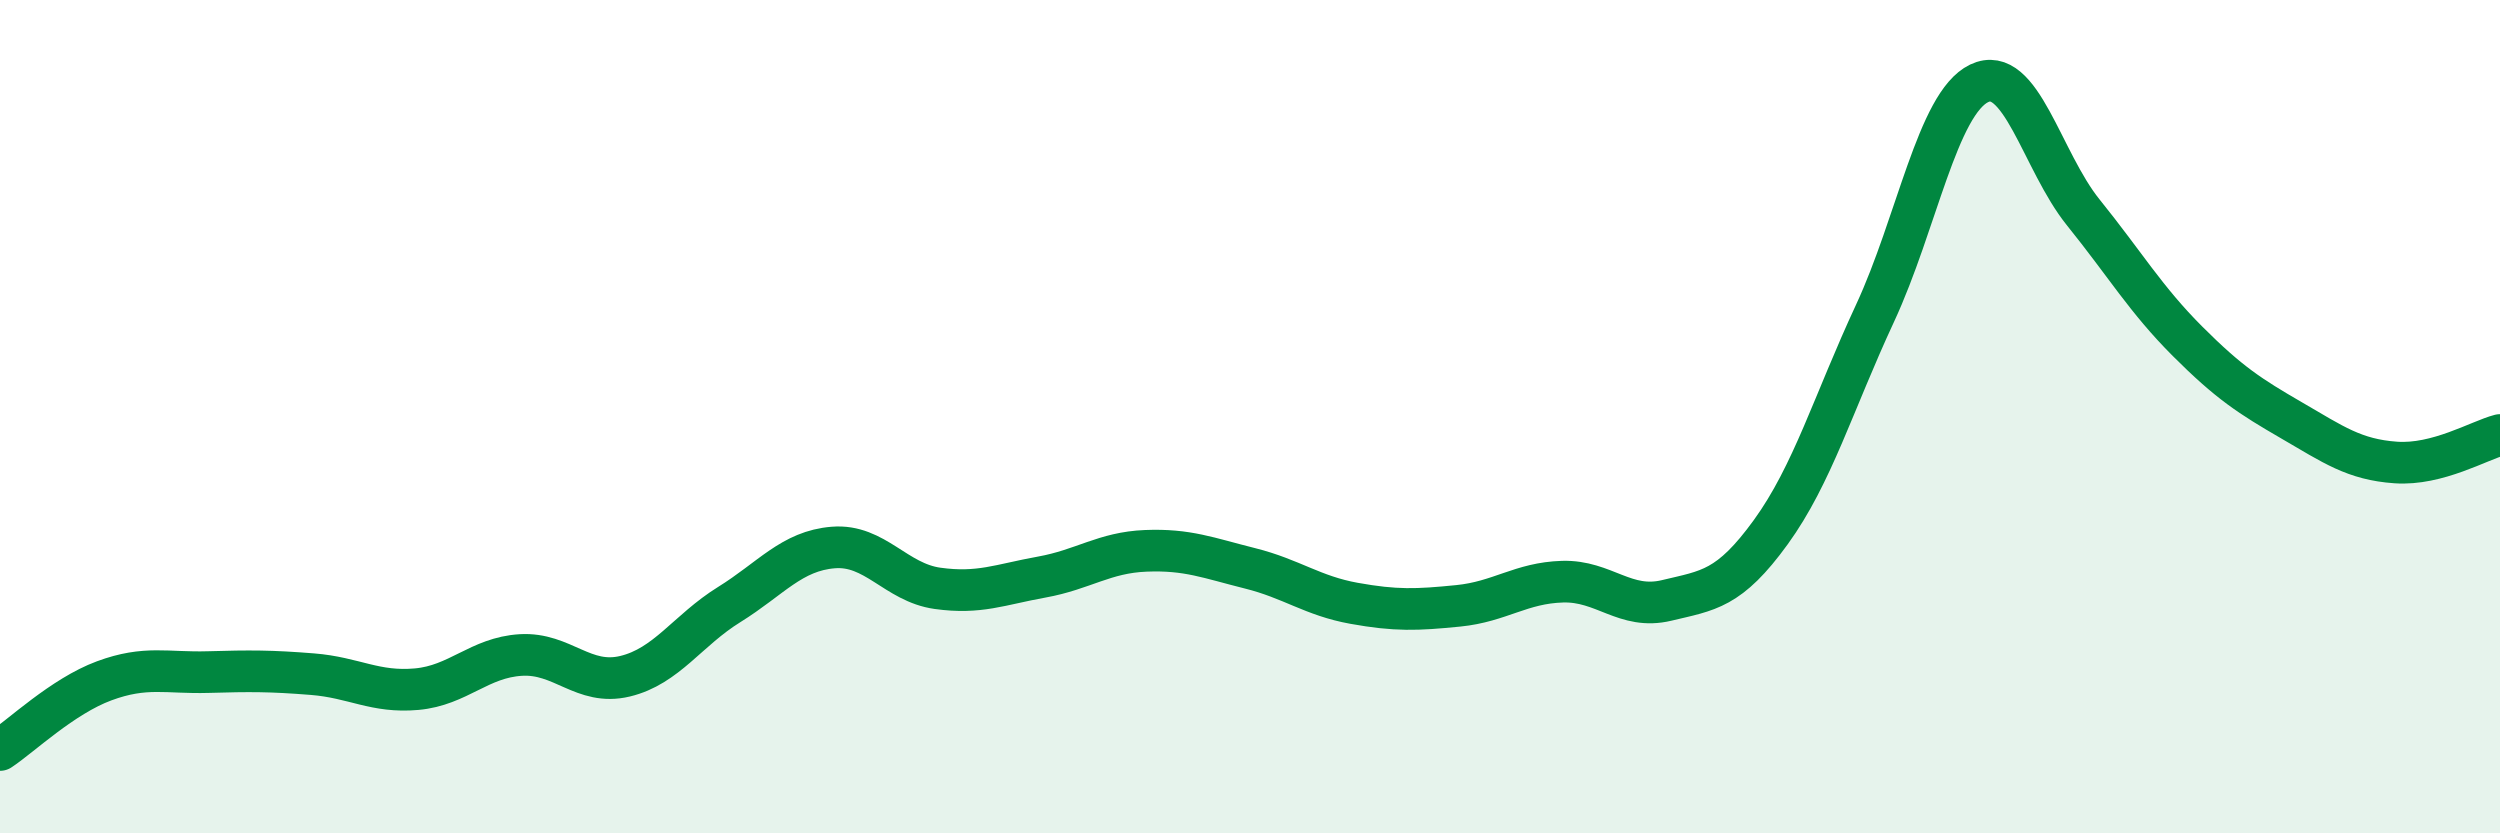 
    <svg width="60" height="20" viewBox="0 0 60 20" xmlns="http://www.w3.org/2000/svg">
      <path
        d="M 0,18 C 0.5,17.67 1.5,16.71 2.5,16.34 C 3.5,15.97 4,16.16 5,16.13 C 6,16.1 6.5,16.1 7.5,16.18 C 8.5,16.26 9,16.63 10,16.54 C 11,16.45 11.5,15.78 12.5,15.72 C 13.5,15.66 14,16.47 15,16.23 C 16,15.99 16.5,15.13 17.5,14.51 C 18.5,13.89 19,13.22 20,13.14 C 21,13.06 21.5,13.98 22.5,14.12 C 23.5,14.26 24,14.03 25,13.85 C 26,13.67 26.5,13.26 27.5,13.22 C 28.5,13.18 29,13.39 30,13.64 C 31,13.89 31.5,14.3 32.5,14.48 C 33.5,14.66 34,14.64 35,14.54 C 36,14.44 36.5,13.99 37.5,13.96 C 38.5,13.93 39,14.65 40,14.41 C 41,14.17 41.5,14.15 42.5,12.77 C 43.5,11.39 44,9.67 45,7.52 C 46,5.37 46.5,2.48 47.5,2 C 48.5,1.52 49,3.86 50,5.1 C 51,6.34 51.5,7.19 52.5,8.19 C 53.5,9.19 54,9.51 55,10.09 C 56,10.67 56.5,11.03 57.5,11.1 C 58.5,11.17 59.5,10.57 60,10.44L60 20L0 20Z"
        fill="#008740"
        opacity="0.1"
        stroke-linecap="round"
        stroke-linejoin="round"
      />
      <path
        d="M 0,18 C 0.5,17.67 1.5,16.71 2.5,16.34 C 3.5,15.97 4,16.16 5,16.13 C 6,16.1 6.5,16.1 7.5,16.18 C 8.5,16.26 9,16.63 10,16.54 C 11,16.45 11.5,15.78 12.5,15.72 C 13.5,15.66 14,16.47 15,16.23 C 16,15.99 16.5,15.13 17.5,14.51 C 18.5,13.89 19,13.22 20,13.14 C 21,13.06 21.5,13.98 22.5,14.12 C 23.5,14.26 24,14.03 25,13.85 C 26,13.67 26.5,13.26 27.5,13.22 C 28.5,13.18 29,13.39 30,13.64 C 31,13.89 31.5,14.3 32.5,14.48 C 33.5,14.66 34,14.64 35,14.54 C 36,14.44 36.5,13.99 37.5,13.96 C 38.5,13.93 39,14.65 40,14.41 C 41,14.17 41.5,14.15 42.5,12.77 C 43.5,11.39 44,9.67 45,7.52 C 46,5.37 46.5,2.48 47.5,2 C 48.5,1.52 49,3.86 50,5.1 C 51,6.34 51.5,7.19 52.5,8.19 C 53.5,9.19 54,9.51 55,10.09 C 56,10.67 56.5,11.03 57.5,11.1 C 58.5,11.17 59.5,10.57 60,10.44"
        stroke="#008740"
        stroke-width="1"
        fill="none"
        stroke-linecap="round"
        stroke-linejoin="round"
      />
    </svg>
  